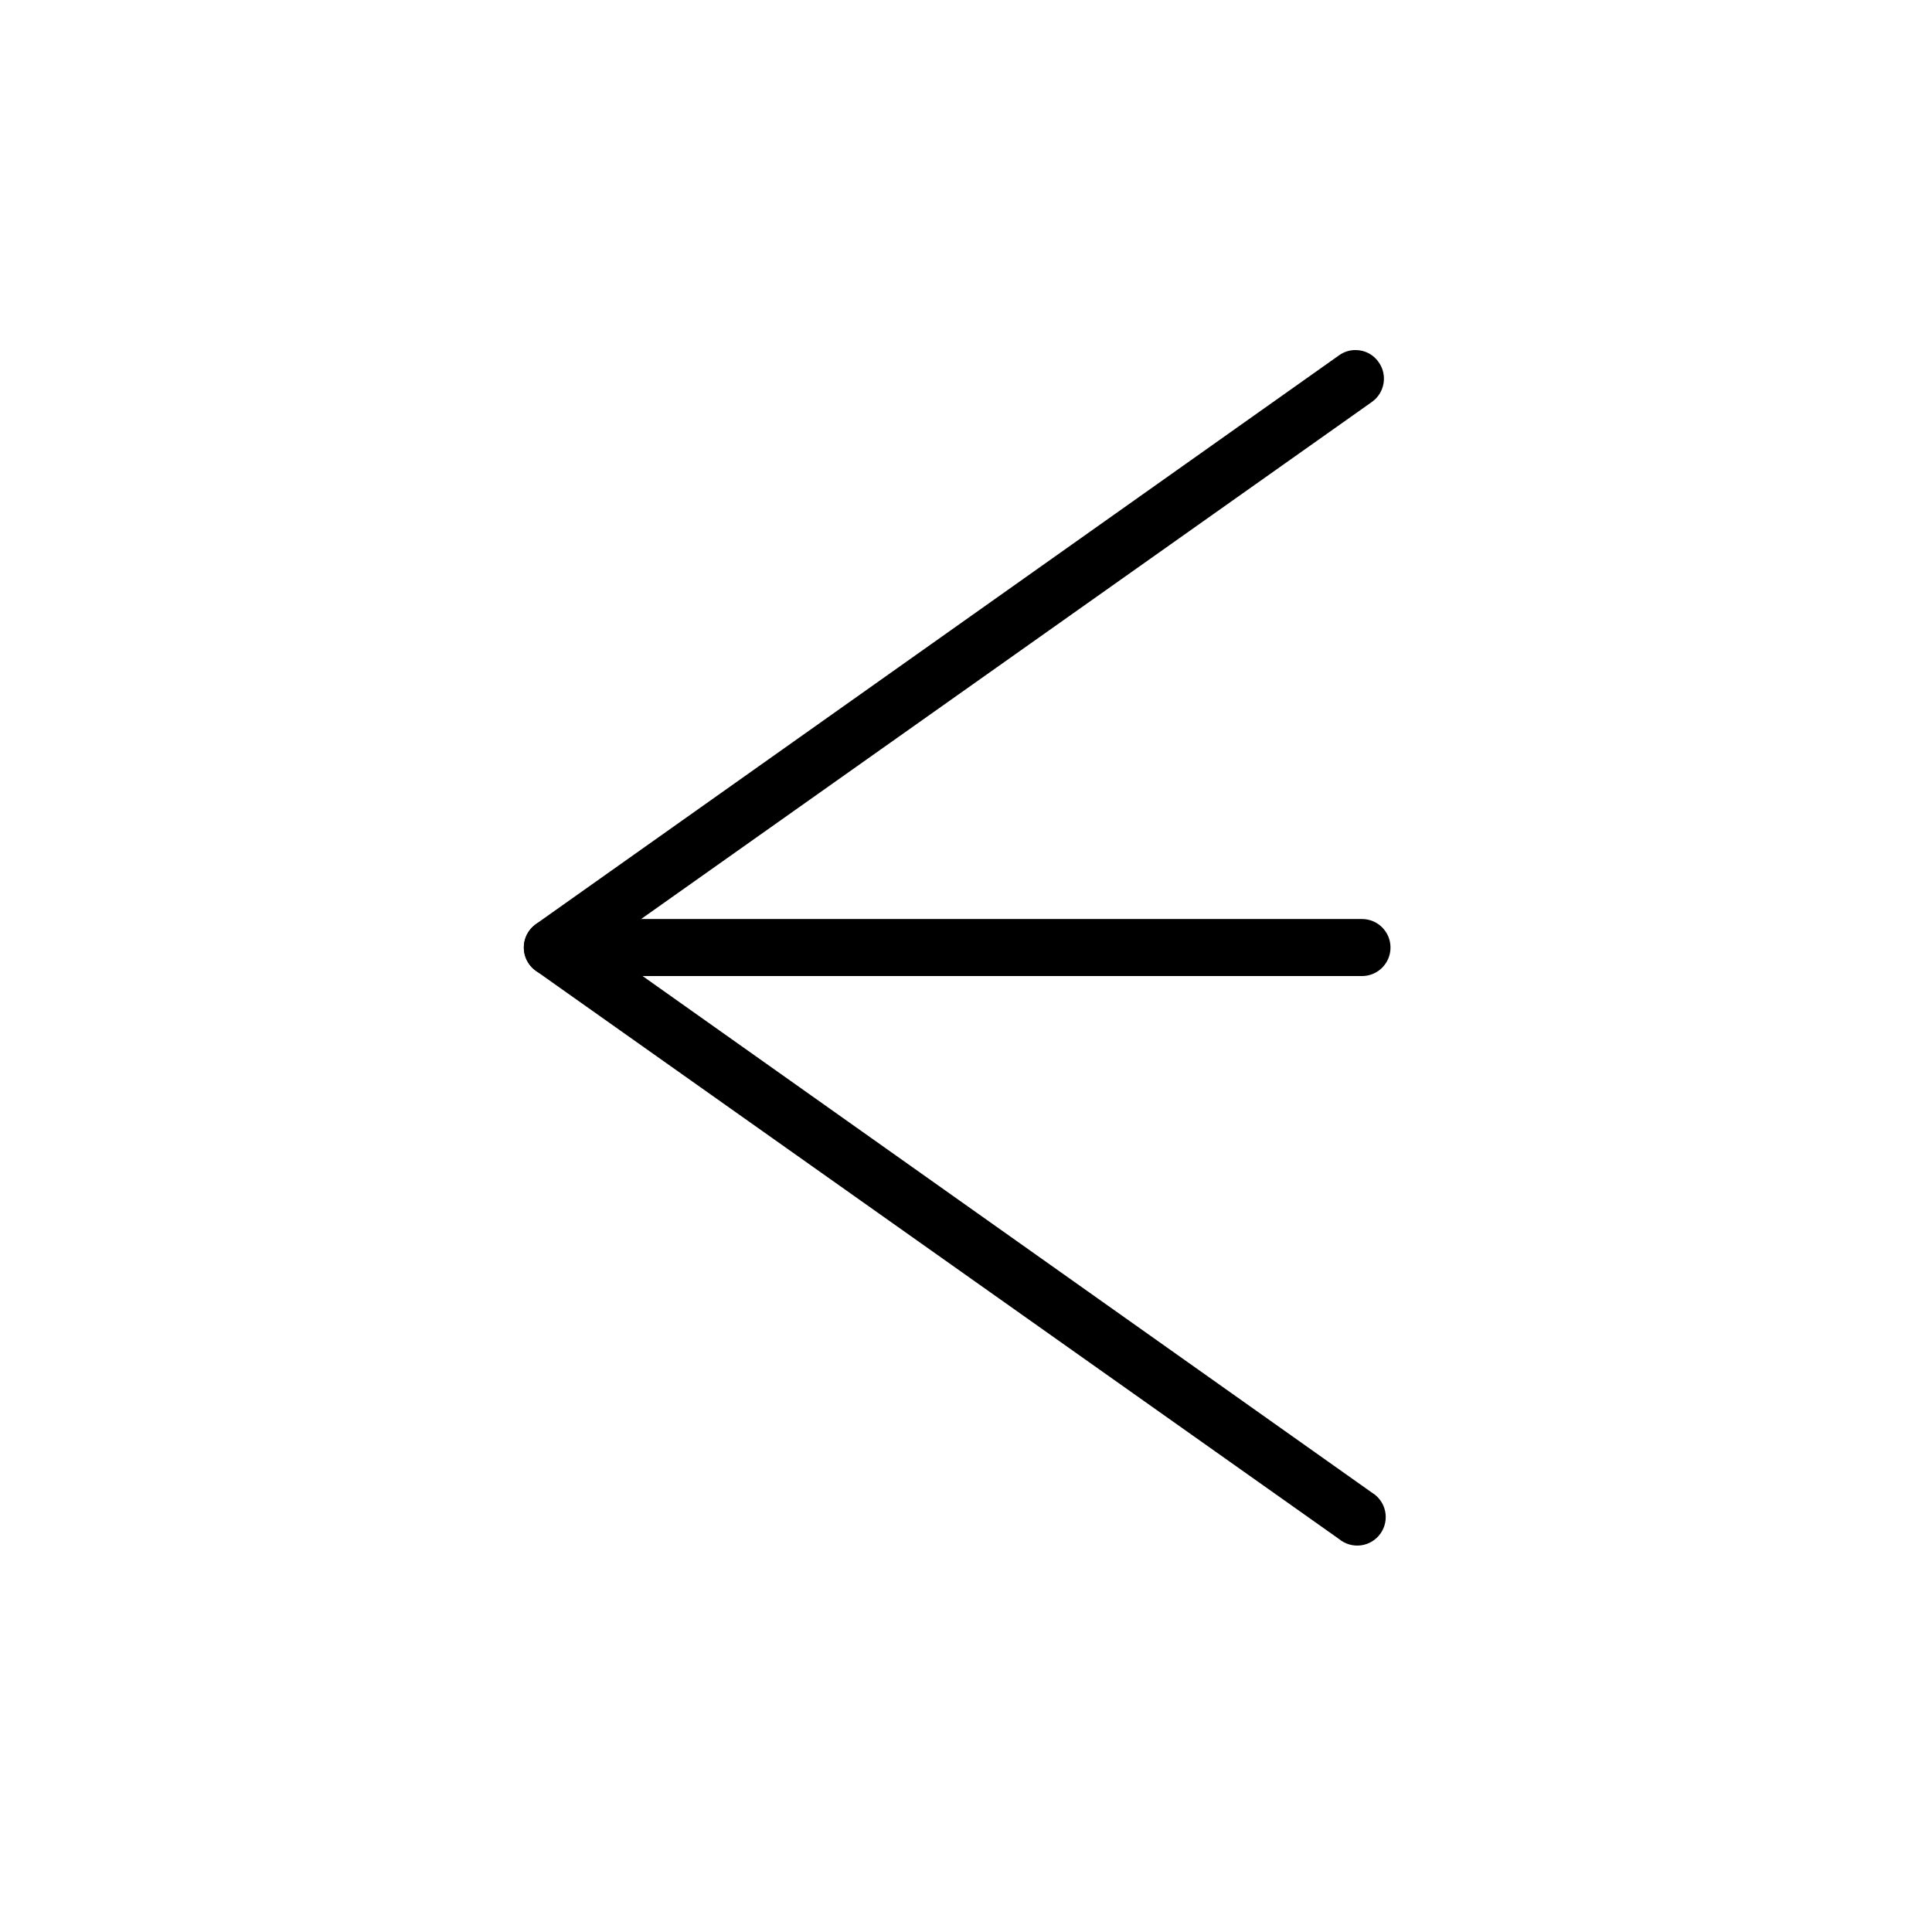 <?xml version="1.0" encoding="UTF-8"?>
<!-- Uploaded to: SVG Repo, www.svgrepo.com, Generator: SVG Repo Mixer Tools -->
<svg fill="#000000" width="800px" height="800px" version="1.1" viewBox="144 144 512 512" xmlns="http://www.w3.org/2000/svg">
 <g>
  <path d="m503.23 236.77c2.457-0.012 4.758 1.195 6.144 3.223 2.406 3.41 1.594 8.121-1.812 10.531l-204.14 144.44 204.14 144.59c1.805 1.082 3.078 2.867 3.512 4.926 0.434 2.062-0.012 4.211-1.23 5.926-1.219 1.719-3.098 2.852-5.184 3.125-2.09 0.273-4.195-0.34-5.812-1.684l-212.86-150.59c-1.984-1.43-3.16-3.727-3.16-6.172 0-2.445 1.176-4.742 3.16-6.172l212.86-150.74c1.273-0.922 2.809-1.414 4.383-1.41z"/>
  <path d="m290.37 387.55h214.57c4.176 0 7.559 3.383 7.559 7.559 0 4.172-3.383 7.555-7.559 7.555h-214.57c-4.176 0-7.559-3.383-7.559-7.555 0-4.176 3.383-7.559 7.559-7.559z"/>
 </g>
</svg>